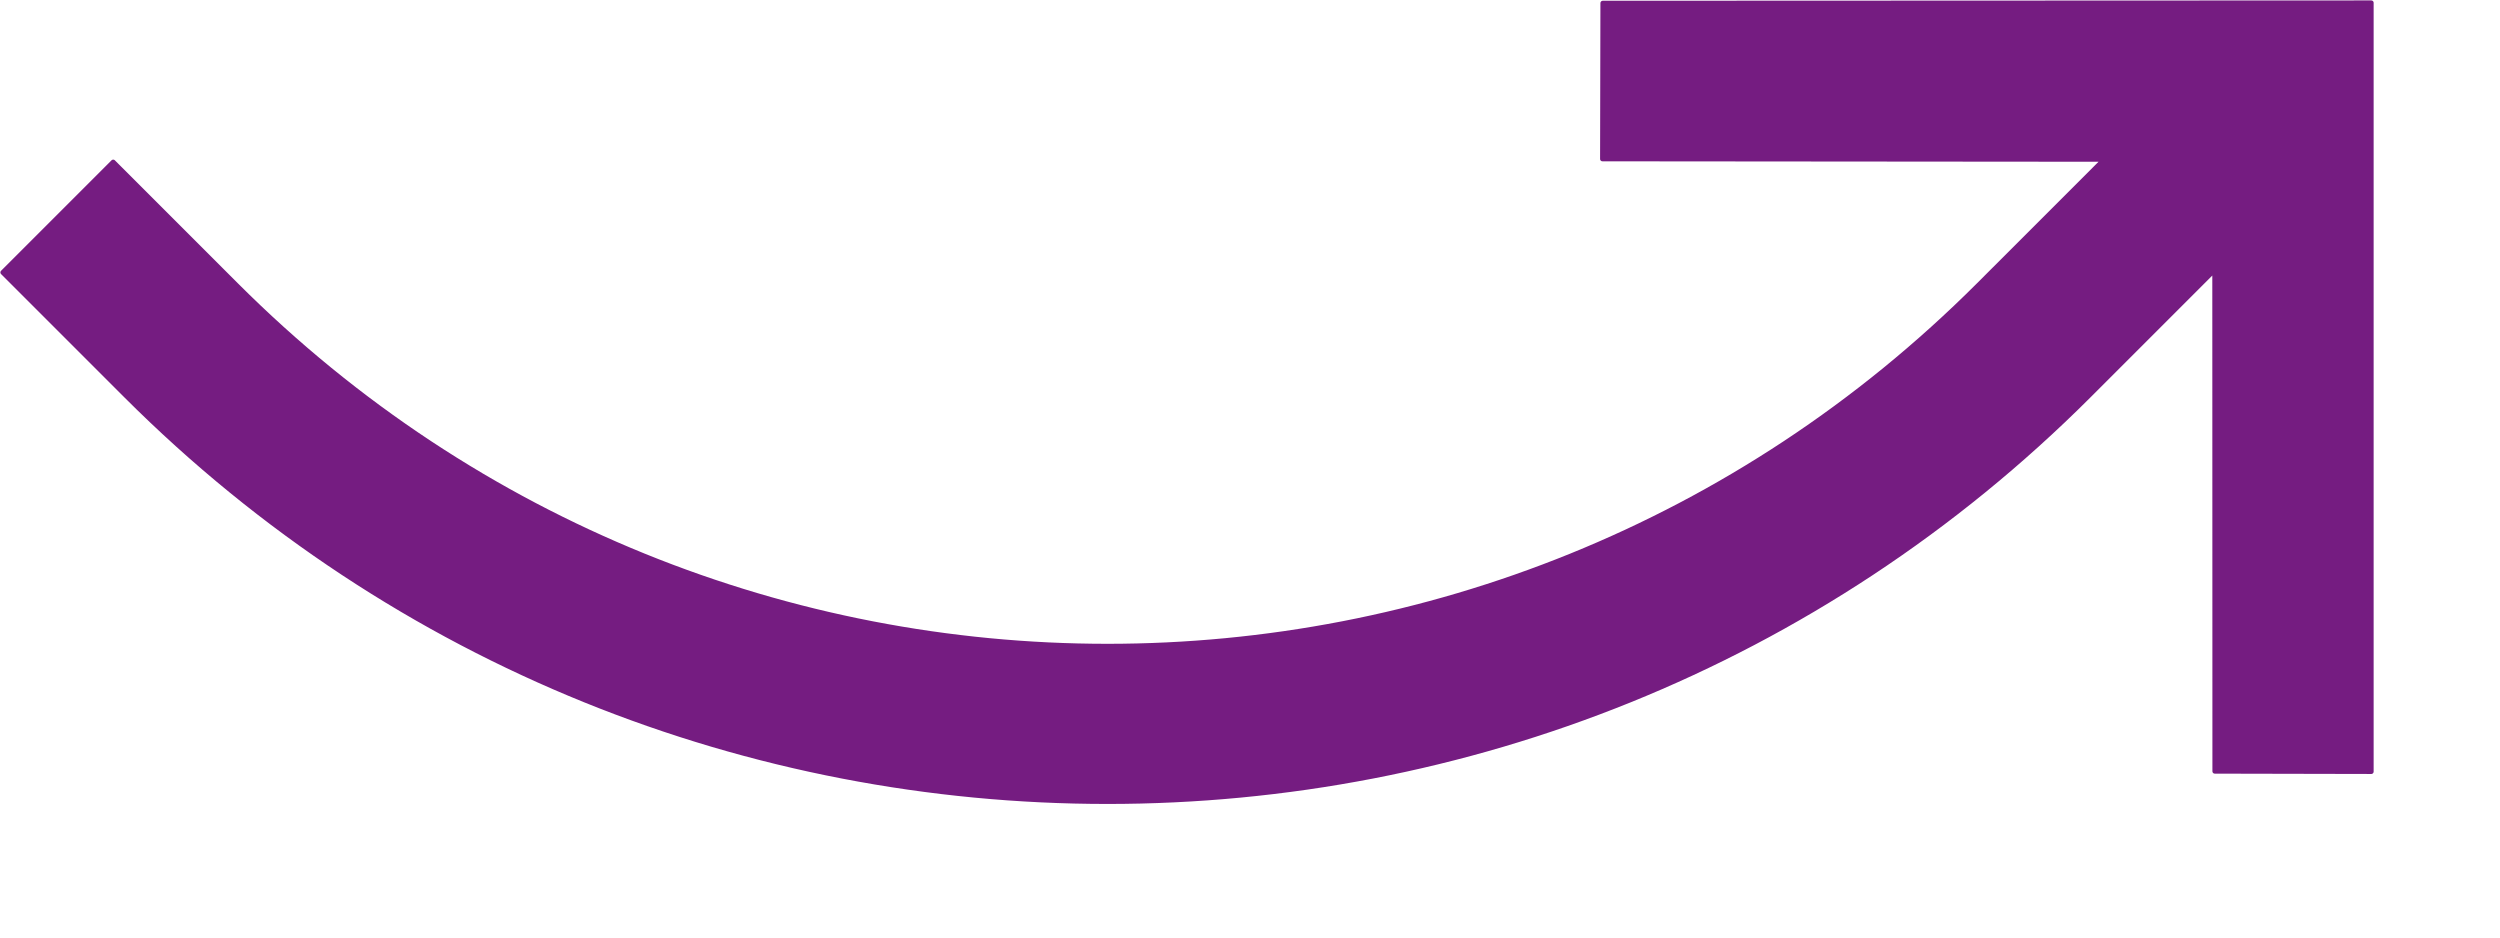 <svg xmlns="http://www.w3.org/2000/svg" xmlns:xlink="http://www.w3.org/1999/xlink" xmlns:serif="http://www.serif.com/" width="100%" height="100%" viewBox="0 0 16 6" xml:space="preserve" style="fill-rule:evenodd;clip-rule:evenodd;stroke-linejoin:round;stroke-miterlimit:2;">    <g transform="matrix(1,0,0,1,-0.231,-5.676)">        <g transform="matrix(0.707,-0.707,0.707,0.707,-1.881,8.135)">            <path d="M2.012,1L2.012,2.113C2.012,7.016 5.996,11 10.898,11L12.035,11L9.766,13.27L10.473,13.98L13.953,10.5L10.473,7.023L9.766,7.727L12.035,10L10.898,10C6.539,10 3.012,6.473 3.012,2.113L3.012,1L2.012,1ZM12.512,10.473L12.535,10.5L12.512,10.527L12.512,10.473Z" style="fill:rgb(117,28,129);fill-rule:nonzero;stroke:rgb(117,28,129);stroke-width:0.03px;"></path>        </g>    </g></svg>